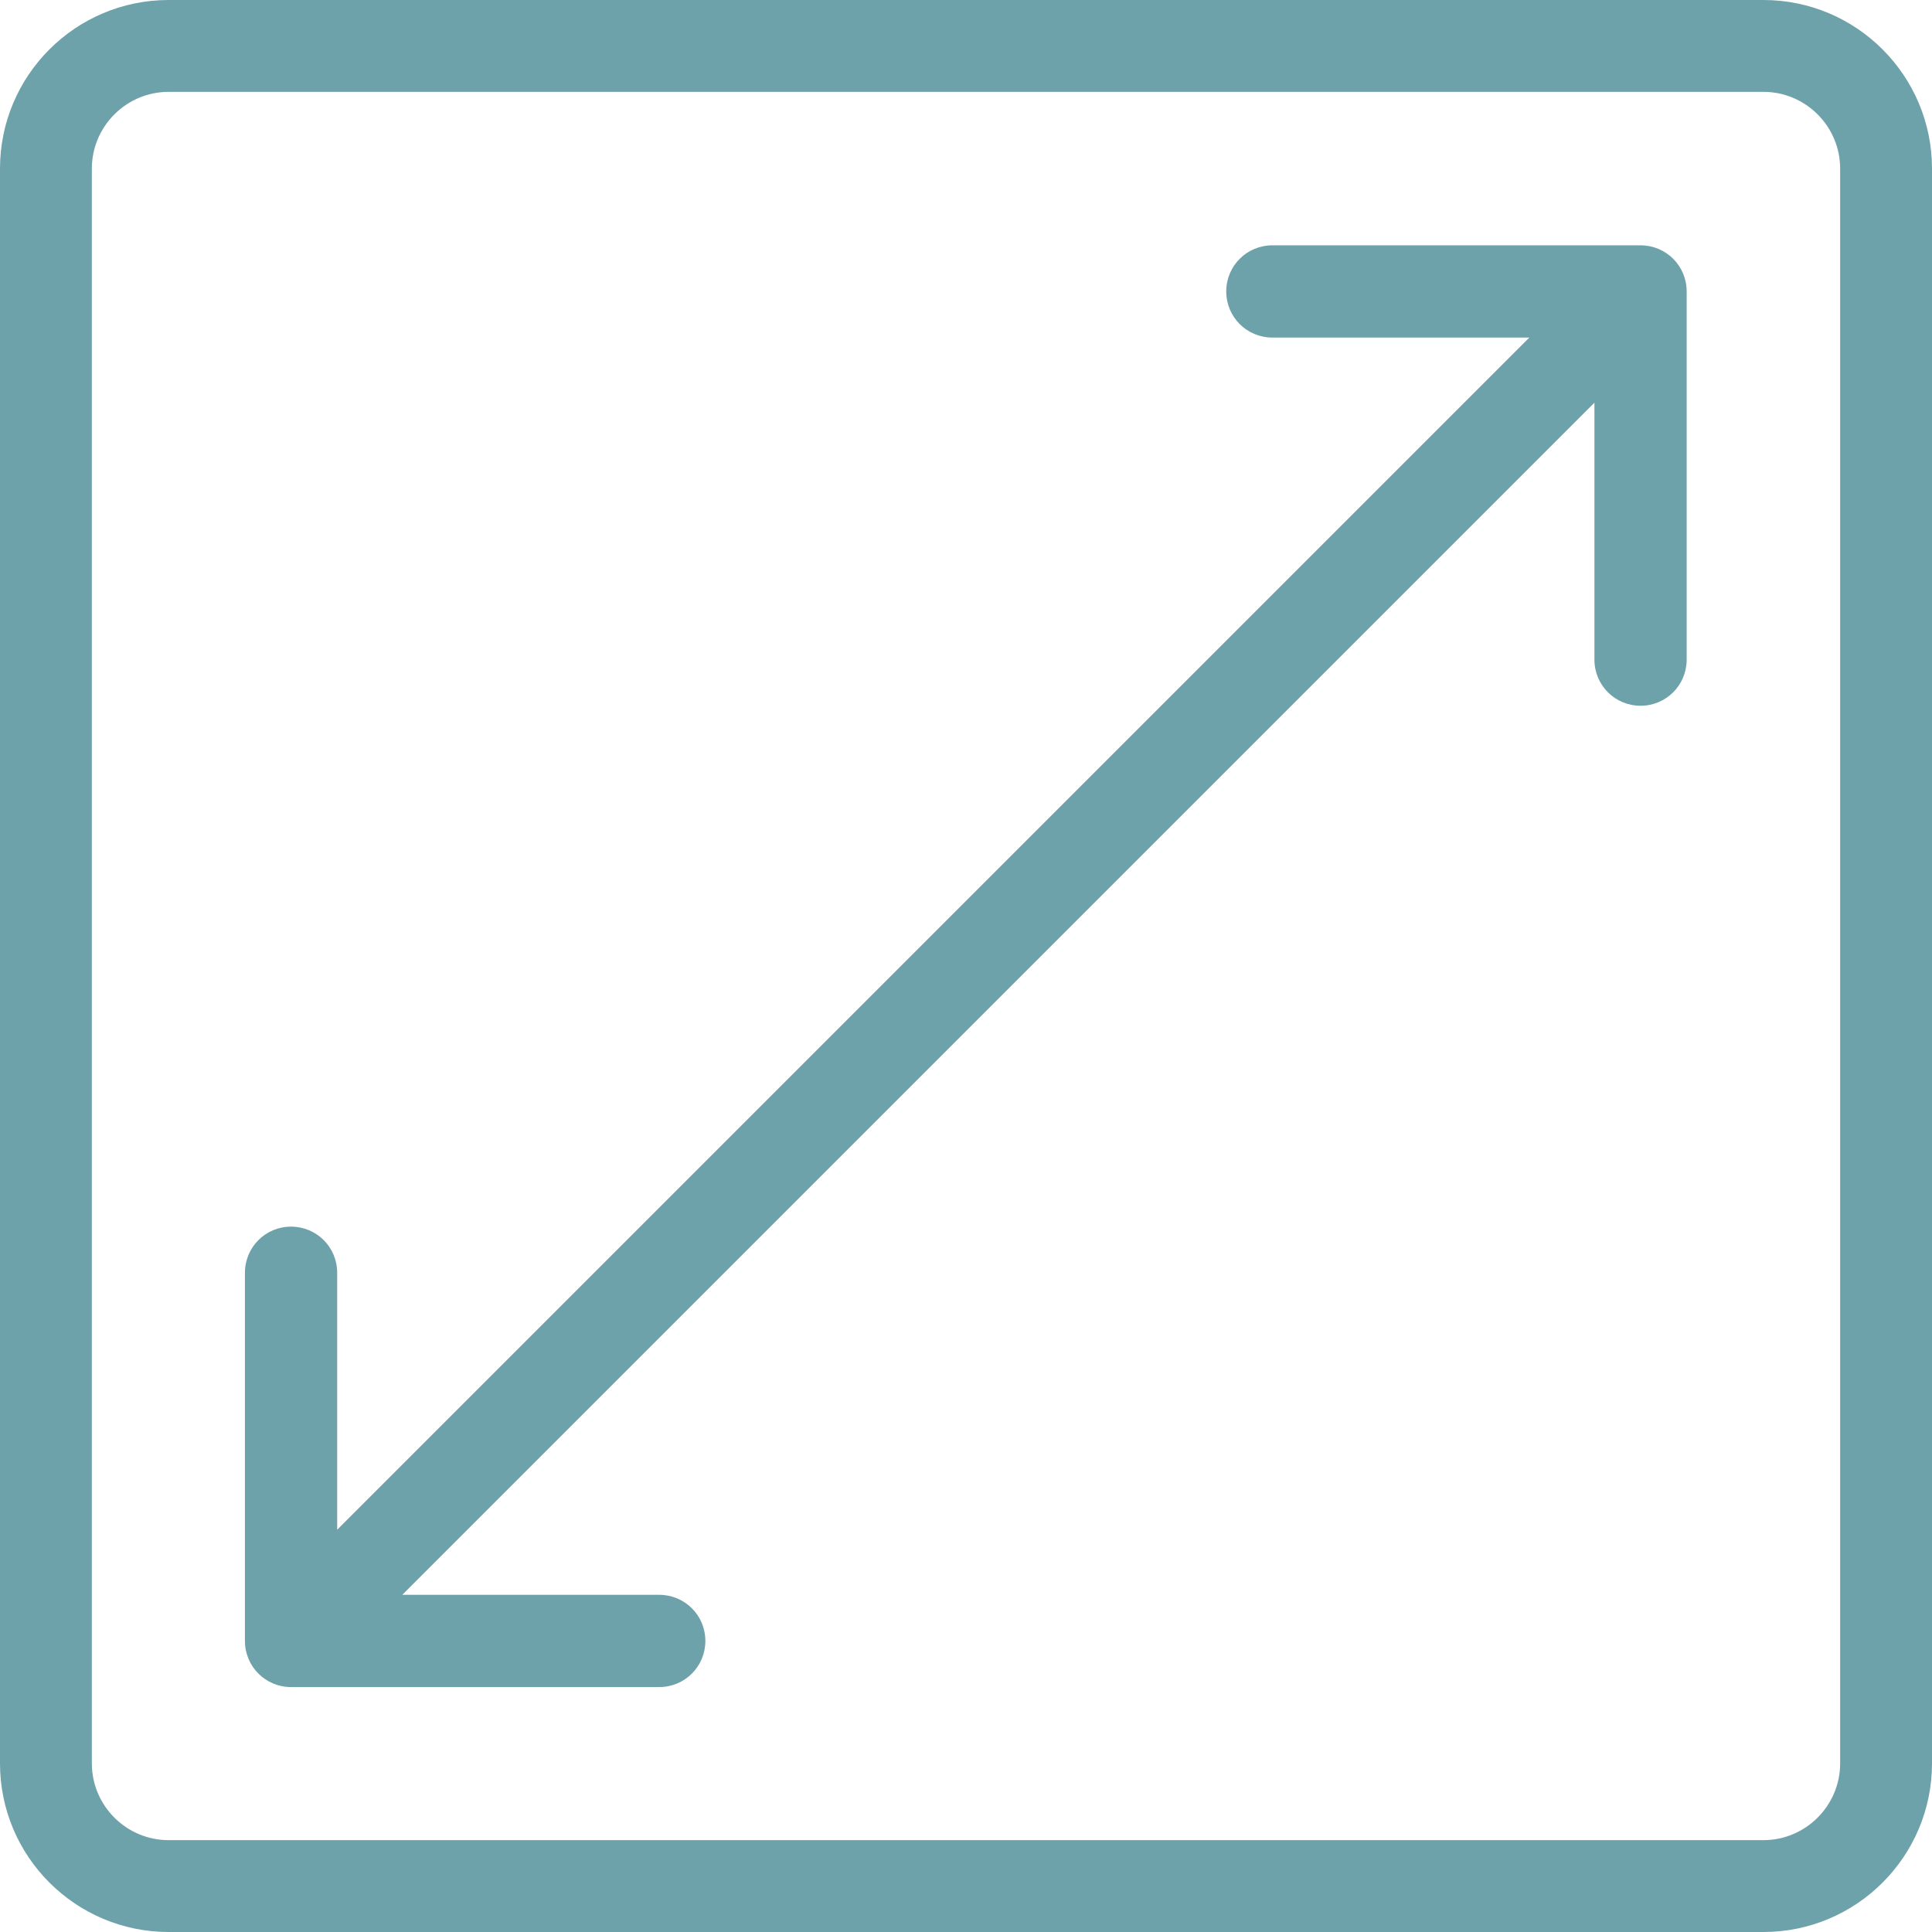 <?xml version="1.0" encoding="UTF-8"?> <svg xmlns="http://www.w3.org/2000/svg" id="Layer_2" data-name="Layer 2" viewBox="0 0 49.85 49.85"><defs><style> .cls-1 { fill: #6ea2ab; } </style></defs><g id="Capa_1" data-name="Capa 1"><g><path class="cls-1" d="M45.5,0H4.35C1.95,0,0,1.95,0,4.35v41.15c0,2.4,1.95,4.35,4.35,4.35h41.15c2.4,0,4.35-1.95,4.35-4.35V4.35c0-2.4-1.95-4.35-4.35-4.35ZM47.48,45.5c0,1.09-.89,1.98-1.98,1.98H4.35c-1.09,0-1.98-.89-1.98-1.98V4.35c0-1.09.89-1.98,1.98-1.98h41.15c1.09,0,1.98.89,1.98,1.98v41.15Z"></path><path class="cls-1" d="M42.33,6.33h-9.5c-.66,0-1.19.53-1.19,1.19s.53,1.19,1.19,1.19h6.63l-30.76,30.76v-6.63c0-.66-.53-1.19-1.19-1.19s-1.19.53-1.19,1.19v9.5c0,.66.53,1.19,1.19,1.19h9.5c.66,0,1.19-.53,1.19-1.19s-.53-1.19-1.19-1.19h-6.63l30.76-30.76v6.63c0,.66.53,1.19,1.19,1.19s1.19-.53,1.19-1.19V7.52c0-.66-.53-1.19-1.19-1.19Z"></path></g></g></svg> 
